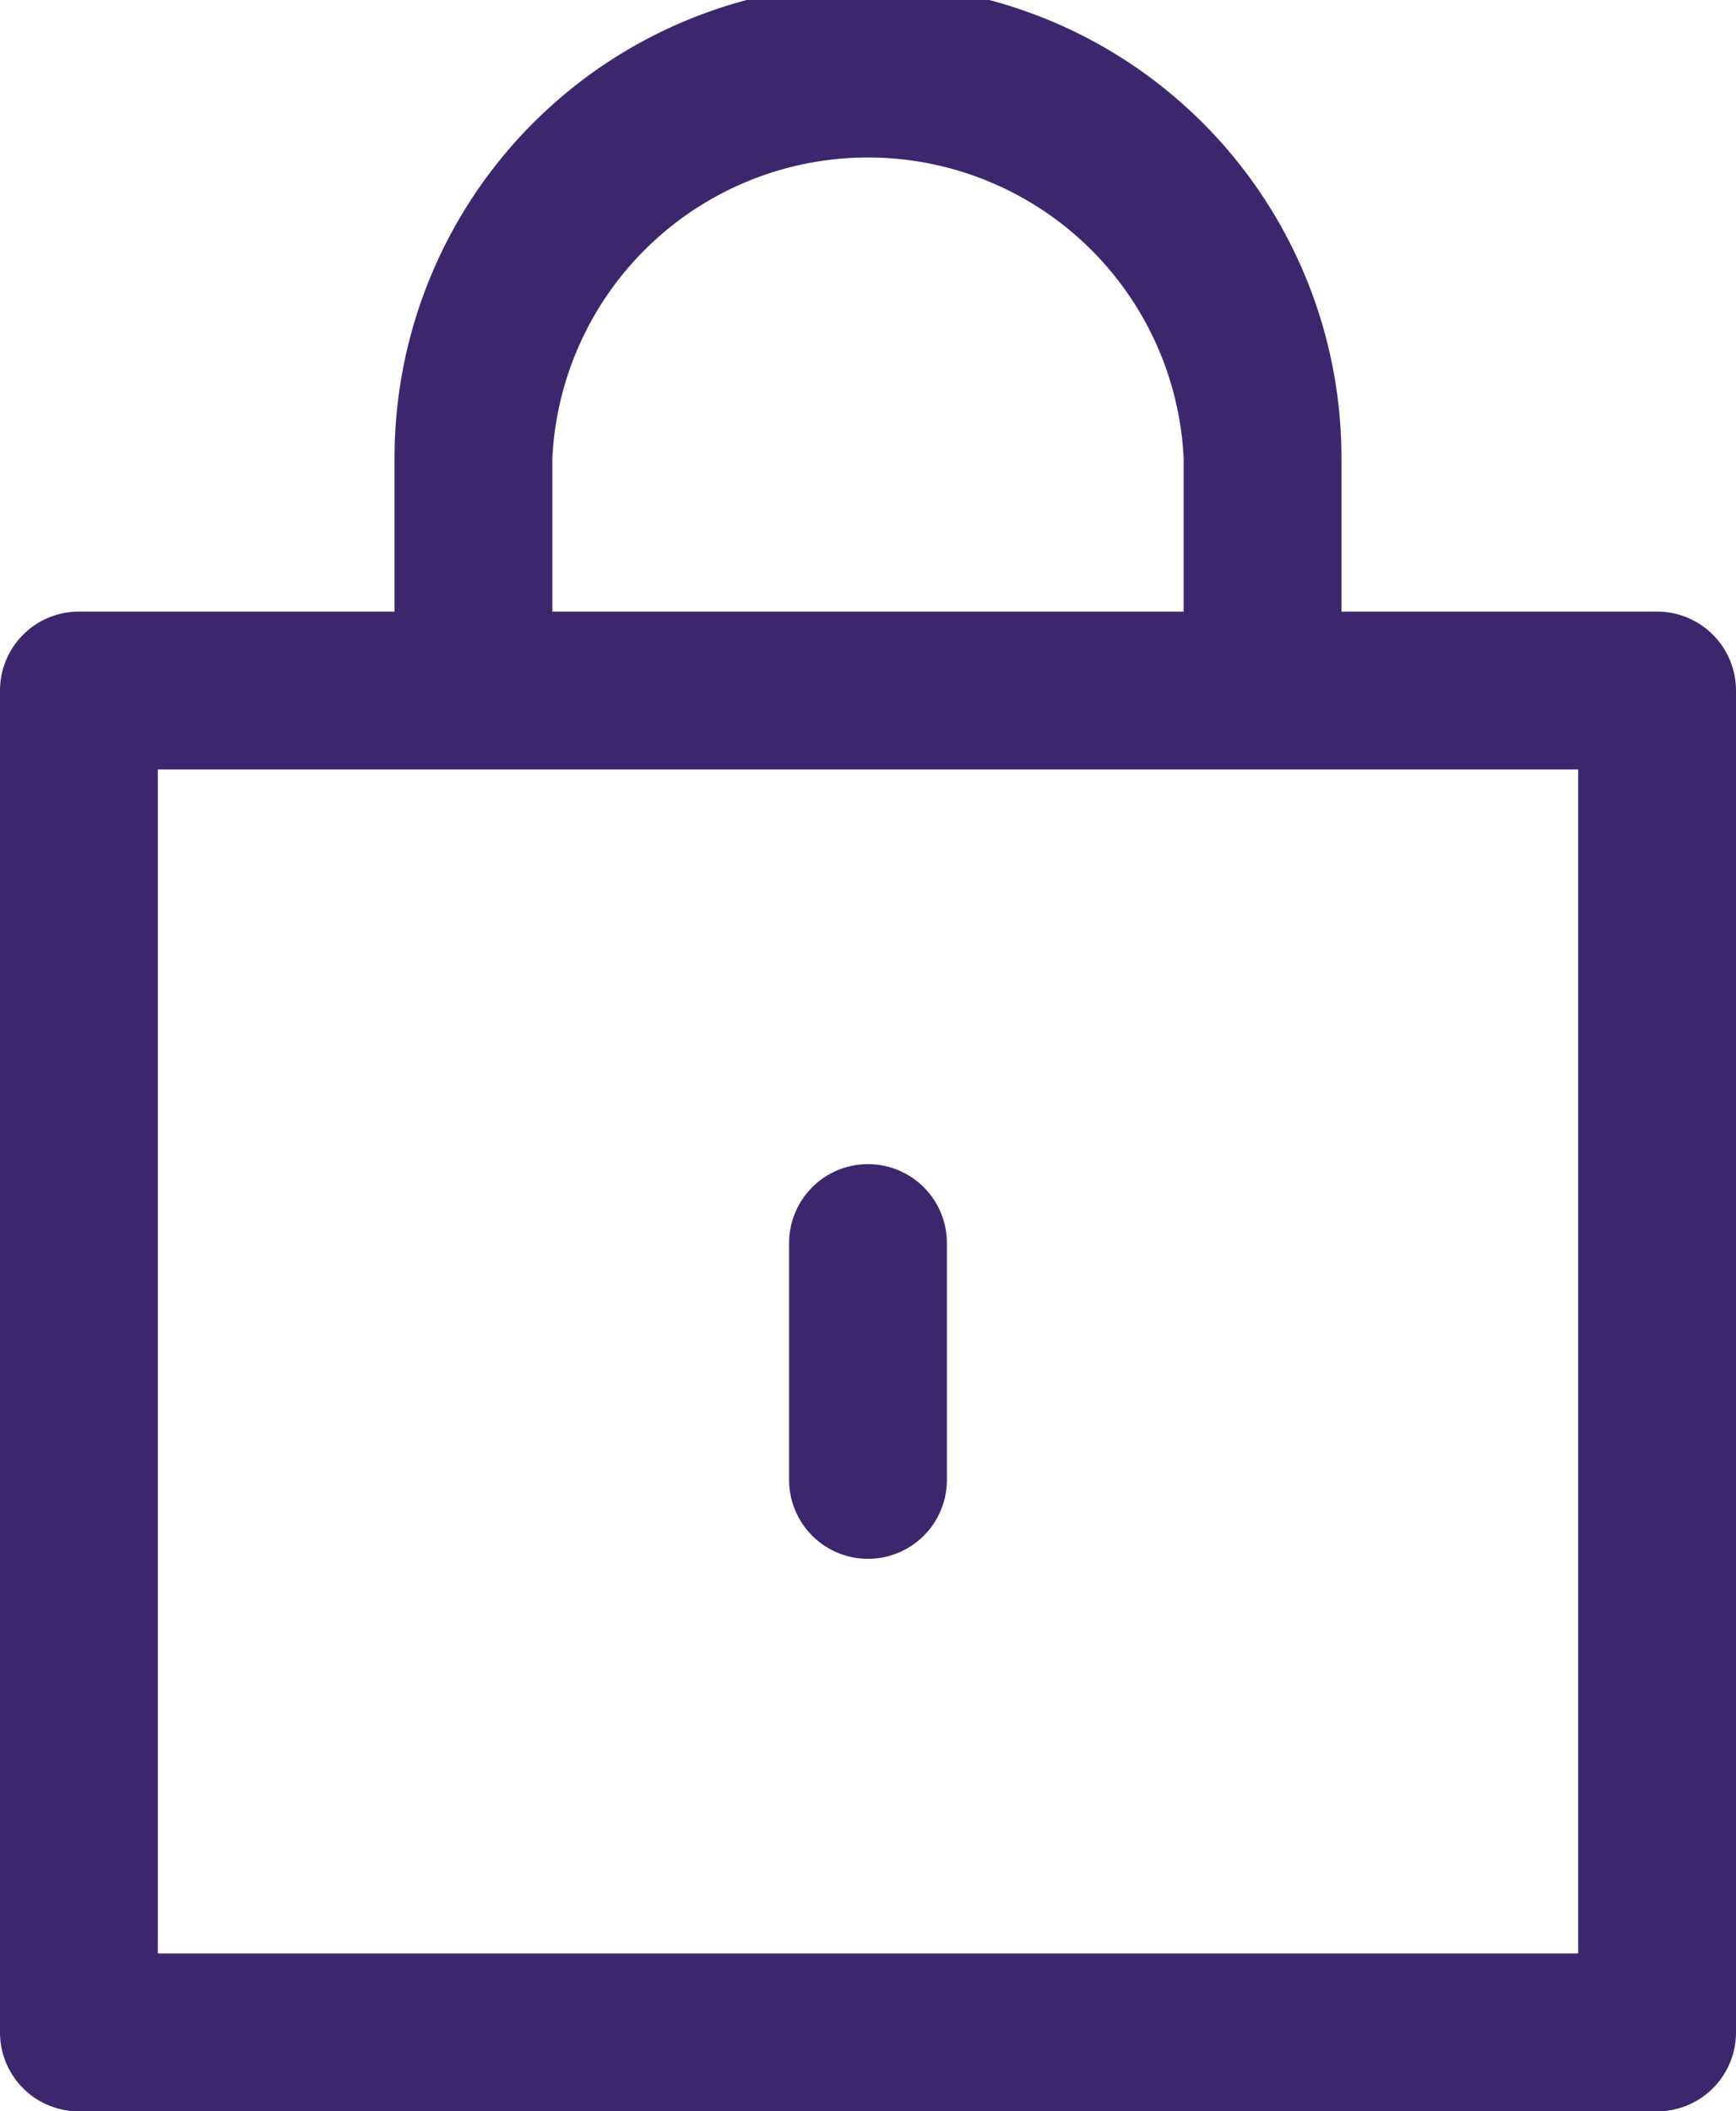 <svg xmlns="http://www.w3.org/2000/svg" width="22" height="26.747" viewBox="0 0 22 26.747">
  <g id="グループ_193" data-name="グループ 193" transform="translate(-38 -275.487)">
    <path id="長方形_188" data-name="長方形 188" d="M0-1H20a1,1,0,0,1,1,1V17a1,1,0,0,1-1,1H0a1,1,0,0,1-1-1V0A1,1,0,0,1,0-1ZM19,1H1V16H19Z" transform="translate(39 284.235)" fill="#3c276e"/>
    <path id="パス_1229" data-name="パス 1229" d="M26.12,13.12h-2V9.92a4.005,4.005,0,0,0-8,0v3.2h-2V9.92a6,6,0,0,1,12,0Z" transform="translate(28.88 271.367)" fill="#3c276e"/>
    <path id="線_57" data-name="線 57" d="M0,4A1,1,0,0,1-1,3V0A1,1,0,0,1,0-1,1,1,0,0,1,1,0V3A1,1,0,0,1,0,4Z" transform="translate(49 291.235)" fill="#3c276e"/>
  </g>
</svg>

